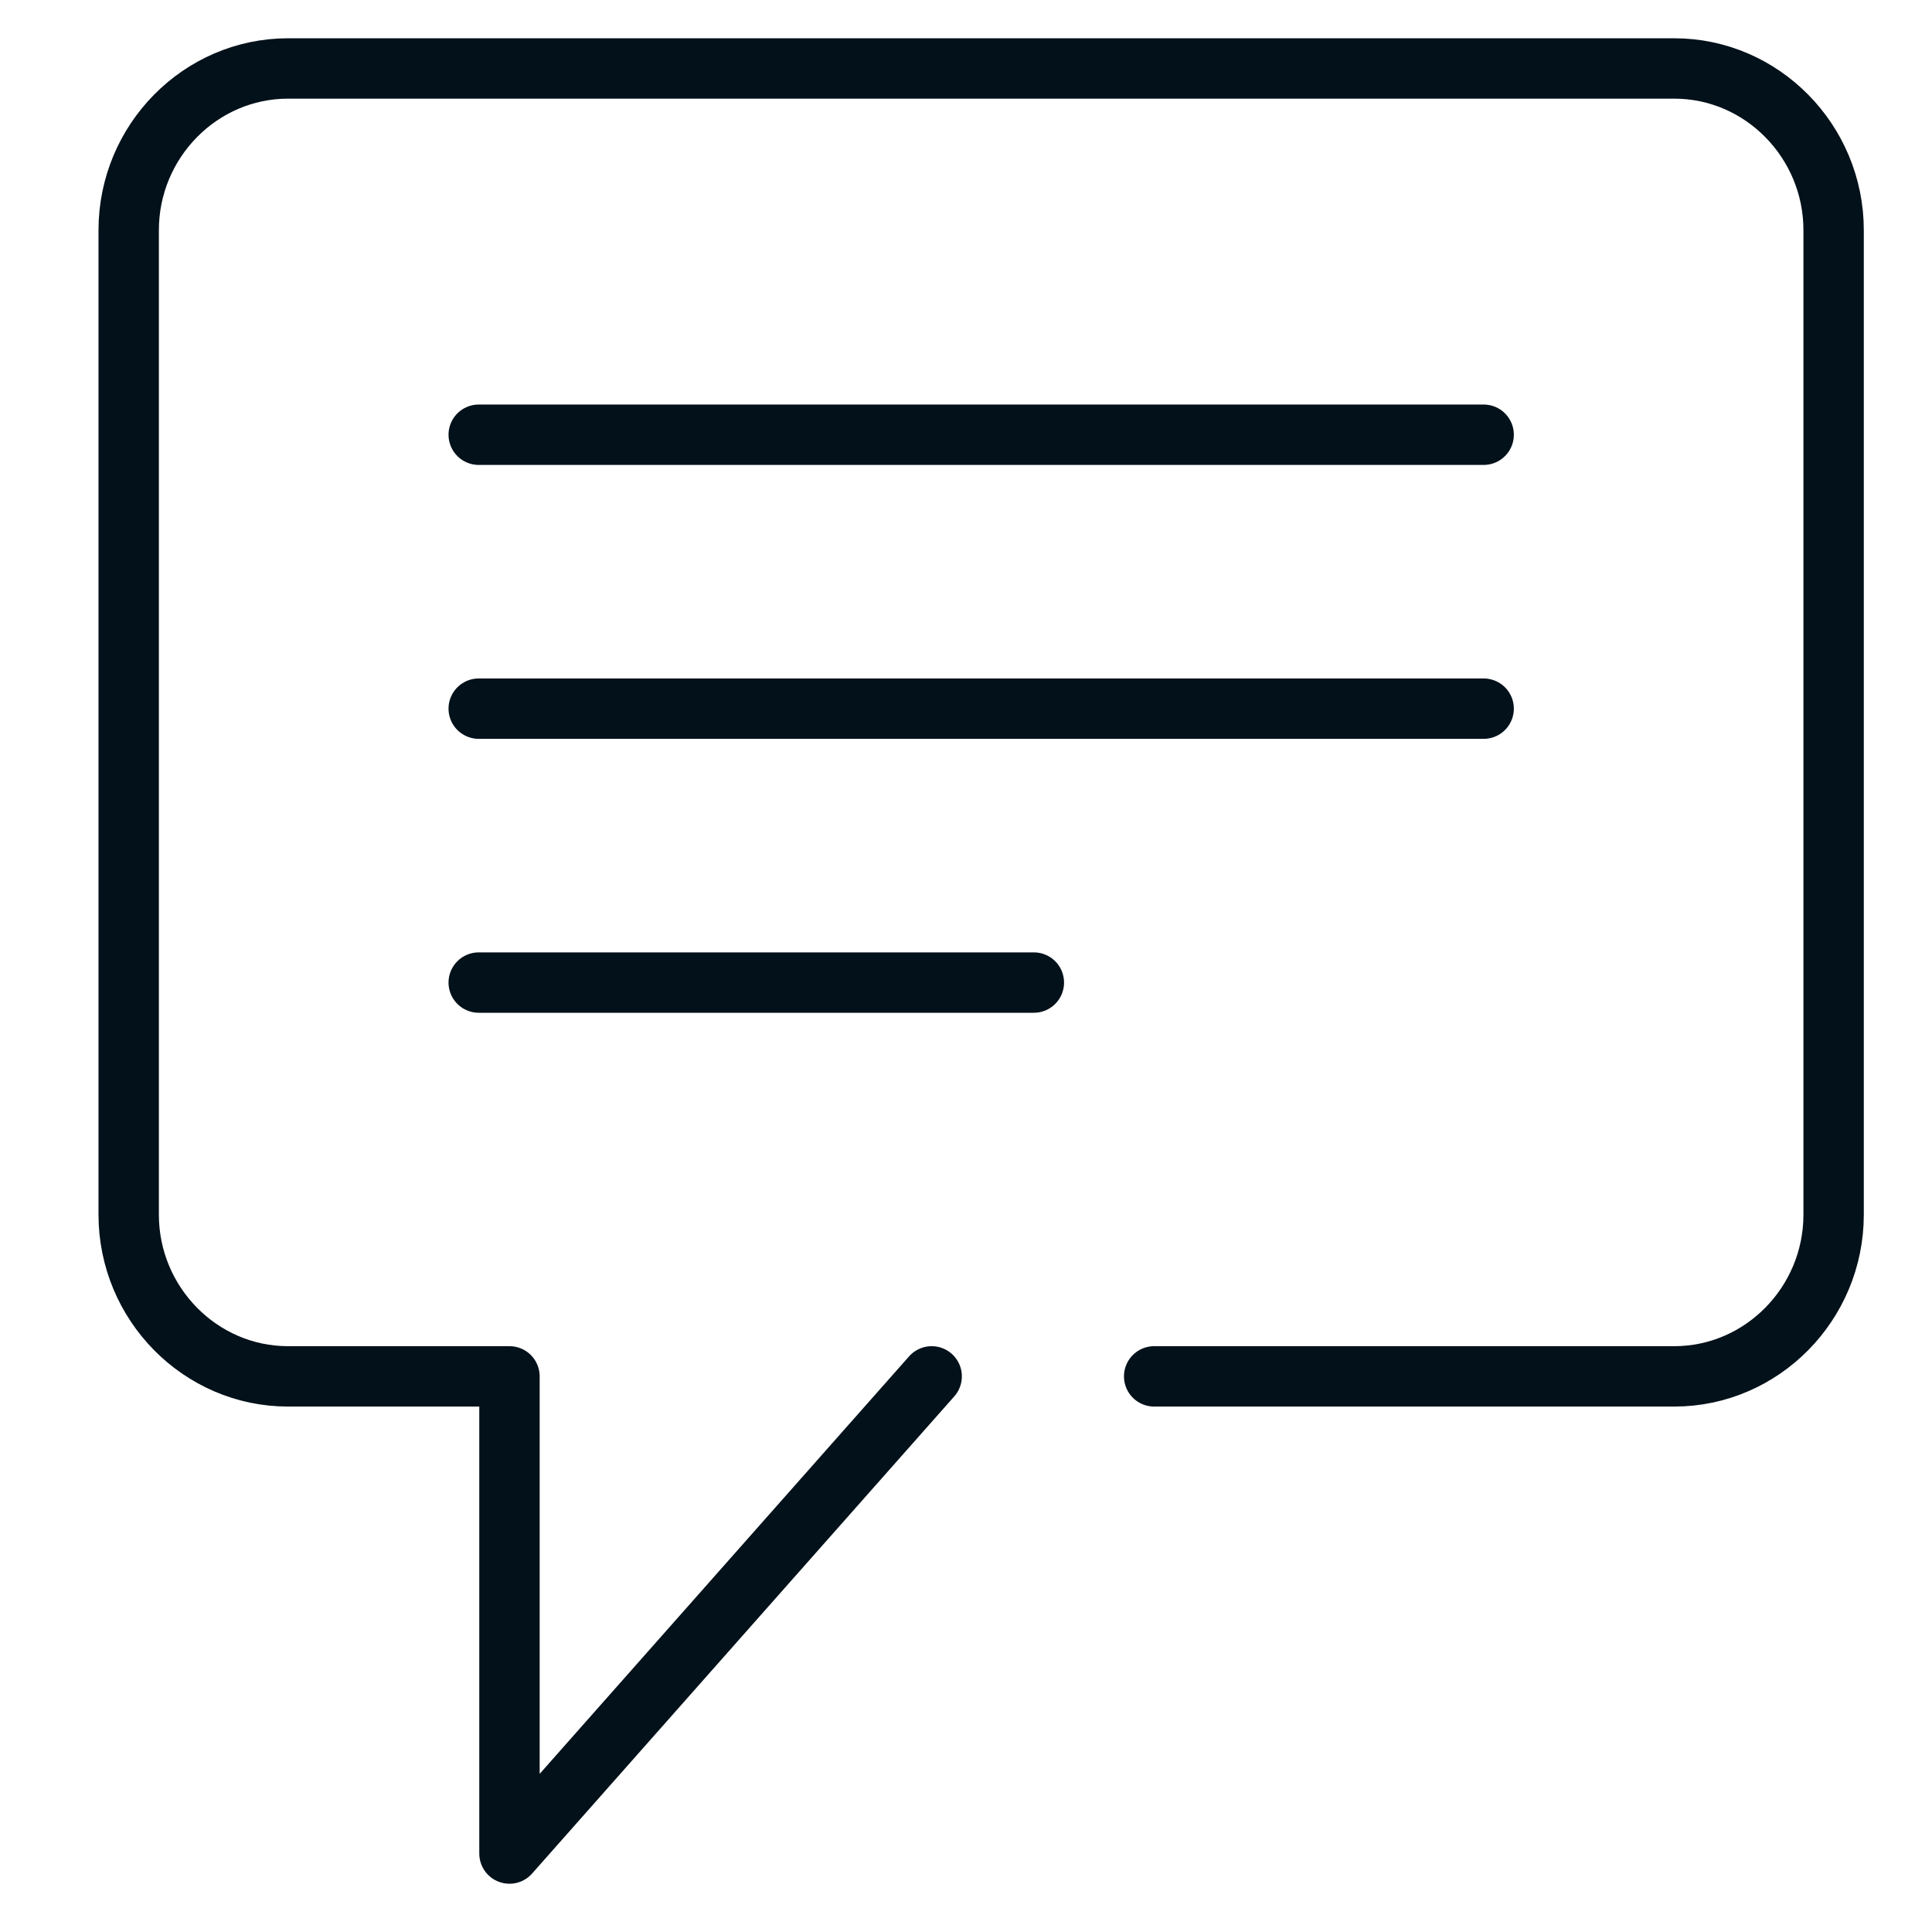 <?xml version="1.0" encoding="utf-8"?>
<svg xmlns="http://www.w3.org/2000/svg" width="64" height="64" viewBox="0 0 64 64">
    <g fill="none" fill-rule="evenodd" stroke="#03111A" stroke-linecap="round" stroke-linejoin="round" stroke-width="2">
        <path d="M49.148 14.401h-33.29M49.148 23.475h-33.29M34.248 32.549h-18.39M38.233 45.594h17.23c2.903 0 5.278-2.41 5.278-5.357V7.625c0-2.946-2.375-5.357-5.278-5.357H9.541c-2.903 0-5.278 2.41-5.278 5.357v32.612c0 2.947 2.375 5.357 5.278 5.357h7.336v15.807l13.986-15.807"/>
    </g>
</svg>
